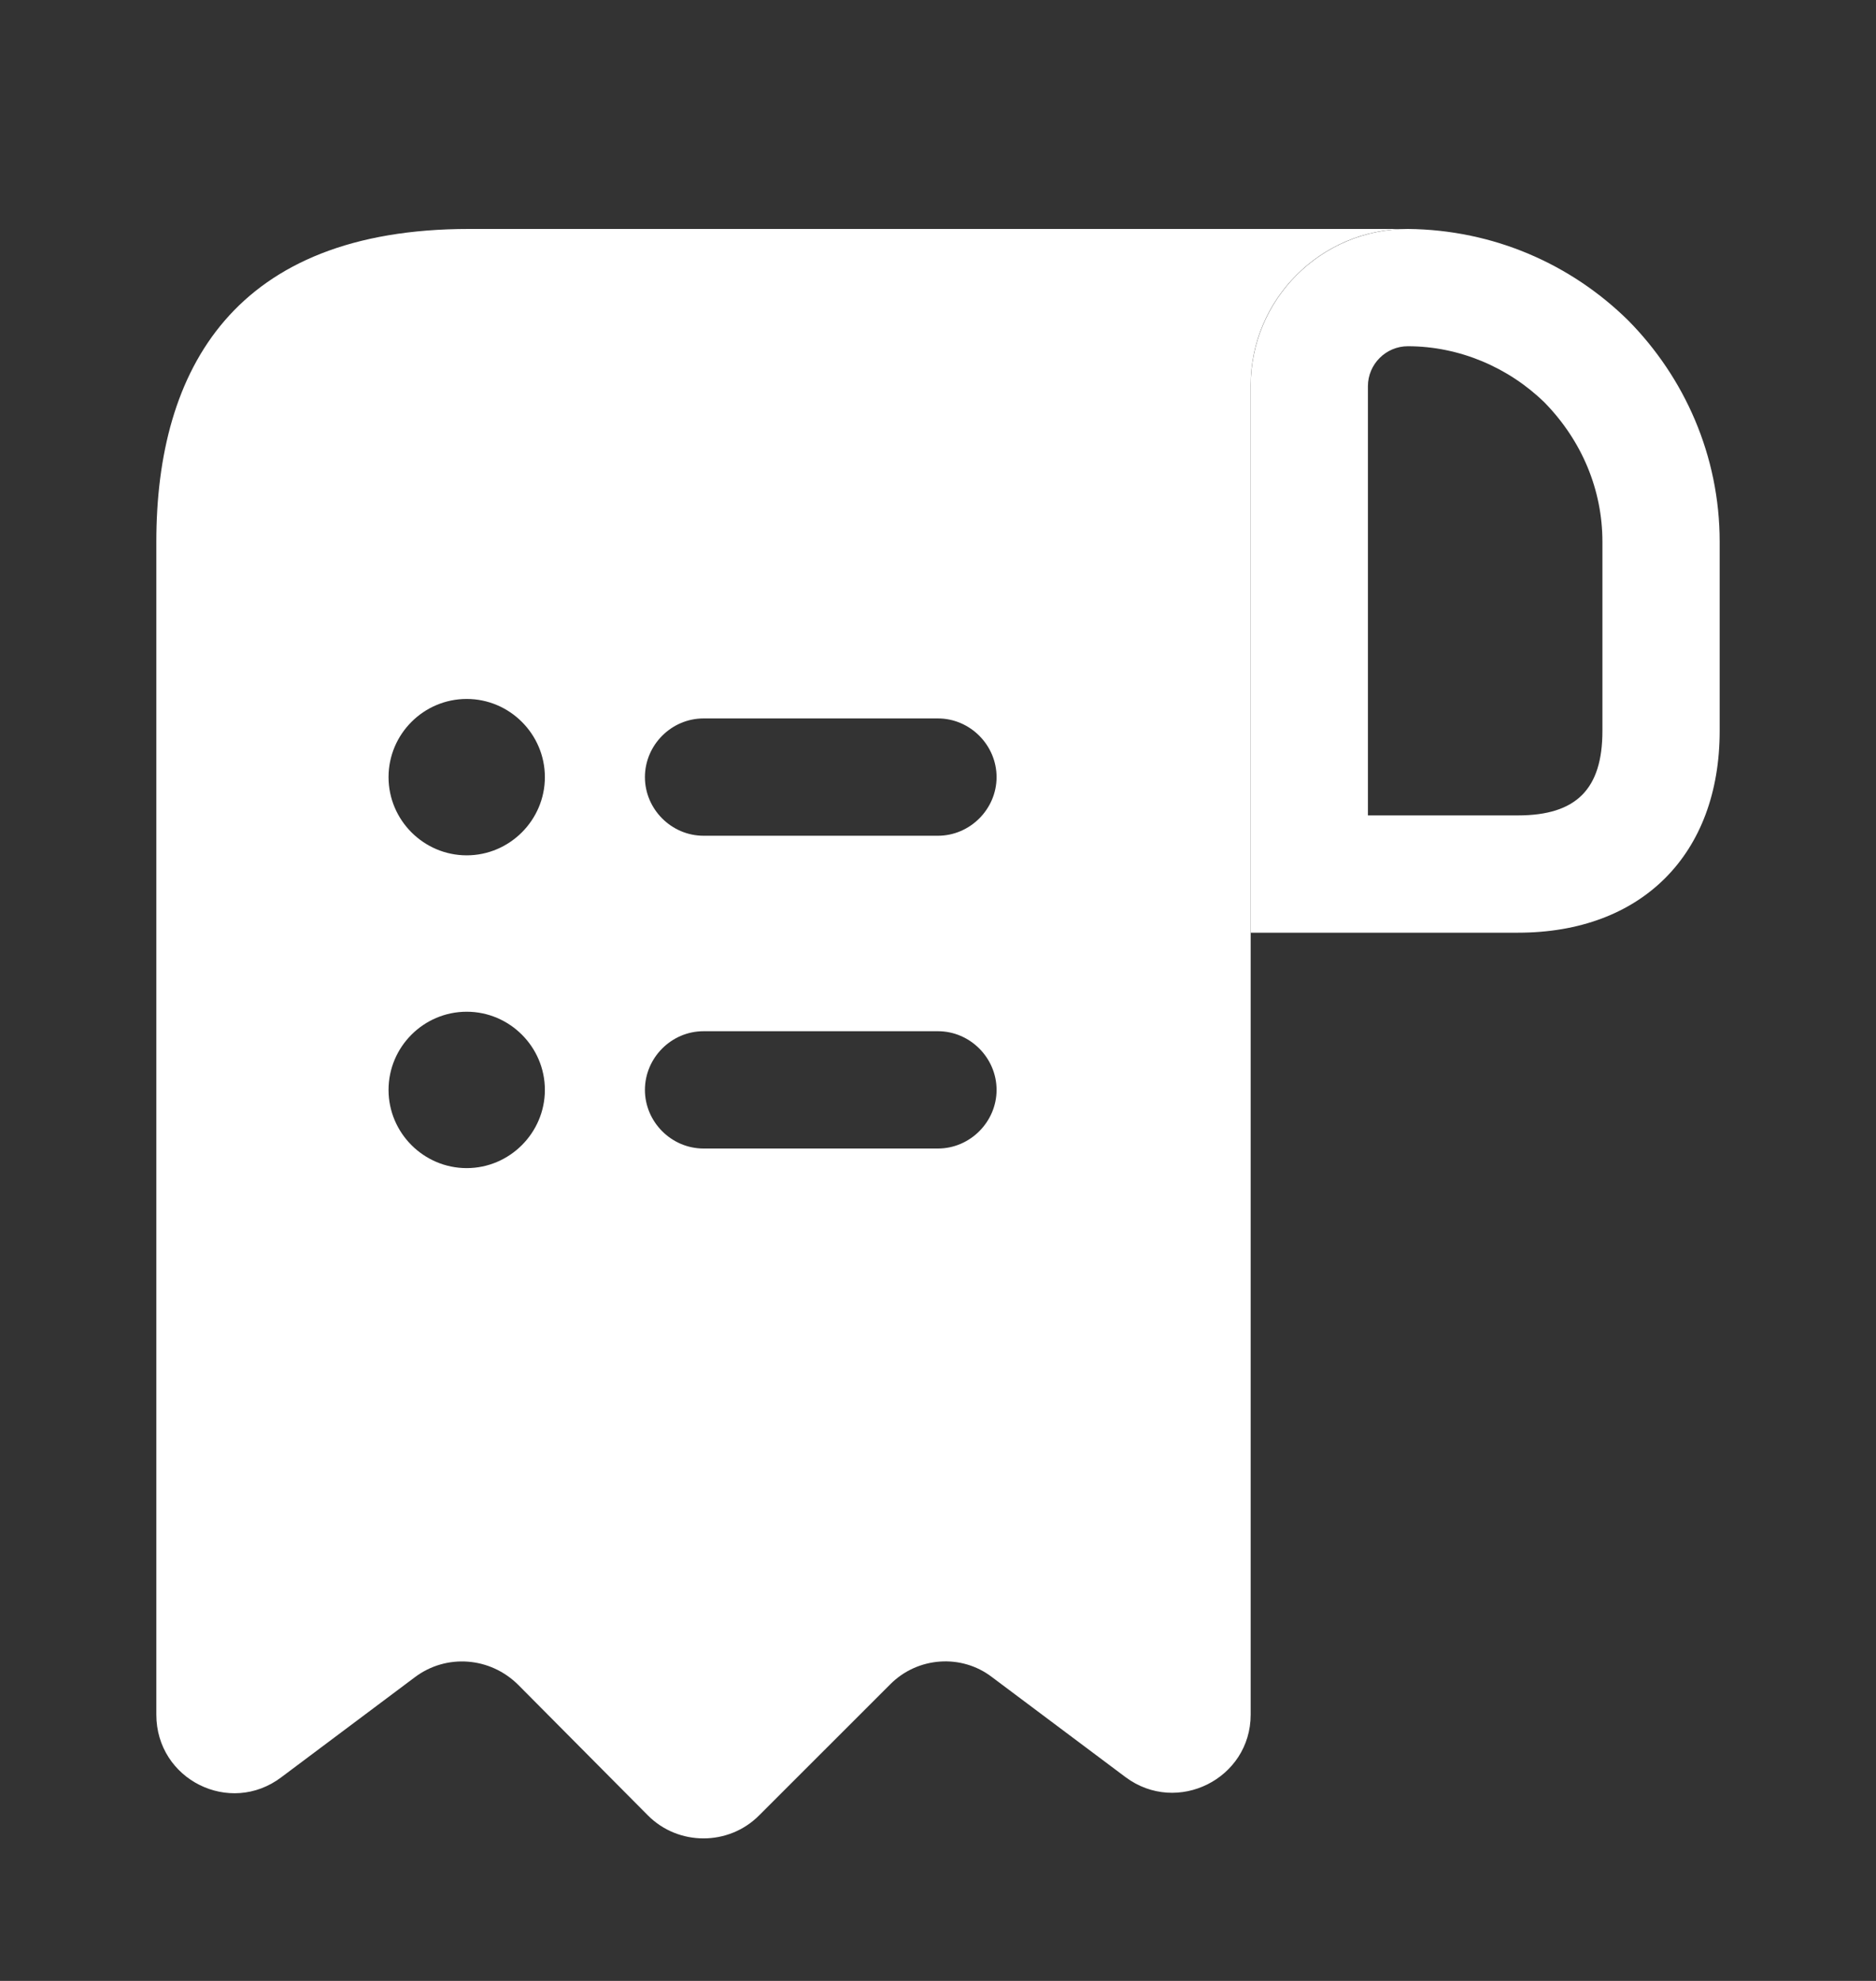 <svg width="18" height="19" viewBox="0 0 18 19" fill="none" xmlns="http://www.w3.org/2000/svg">
<rect x="0" y="0" width="18" height="19" fill="#333333" stroke="none"/>
<path d="M5.25 2.196H4.5C2.25 2.196 1.5 3.539 1.5 5.196V5.946V16.446C1.5 17.069 2.205 17.421 2.7 17.046L3.982 16.086C4.282 15.861 4.702 15.891 4.973 16.161L6.218 17.414C6.51 17.706 6.99 17.706 7.282 17.414L8.543 16.154C8.805 15.891 9.225 15.861 9.518 16.086L10.8 17.046C11.295 17.414 12 17.061 12 16.446V3.696C12 2.871 12.675 2.196 13.5 2.196H5.25ZM4.478 11.204C4.065 11.204 3.728 10.866 3.728 10.454C3.728 10.041 4.065 9.704 4.478 9.704C4.89 9.704 5.228 10.041 5.228 10.454C5.228 10.866 4.89 11.204 4.478 11.204ZM4.478 8.204C4.065 8.204 3.728 7.866 3.728 7.454C3.728 7.041 4.065 6.704 4.478 6.704C4.89 6.704 5.228 7.041 5.228 7.454C5.228 7.866 4.89 8.204 4.478 8.204ZM9 11.016H6.75C6.442 11.016 6.188 10.761 6.188 10.454C6.188 10.146 6.442 9.891 6.75 9.891H9C9.307 9.891 9.562 10.146 9.562 10.454C9.562 10.761 9.307 11.016 9 11.016ZM9 8.016H6.75C6.442 8.016 6.188 7.761 6.188 7.454C6.188 7.146 6.442 6.891 6.75 6.891H9C9.307 6.891 9.562 7.146 9.562 7.454C9.562 7.761 9.307 8.016 9 8.016Z" fill="white"/>
<path d="M13.508 2.196V3.321C14.002 3.321 14.475 3.524 14.82 3.861C15.18 4.229 15.375 4.701 15.375 5.196V7.011C15.375 7.566 15.127 7.821 14.565 7.821H13.125V3.704C13.125 3.494 13.297 3.321 13.508 3.321V2.196ZM13.508 2.196C12.675 2.196 12 2.871 12 3.704V8.946H14.565C15.75 8.946 16.5 8.196 16.5 7.011V5.196C16.5 4.371 16.163 3.621 15.623 3.074C15.075 2.534 14.332 2.204 13.508 2.196C13.515 2.196 13.508 2.196 13.508 2.196Z" fill="white"/>
</svg>
